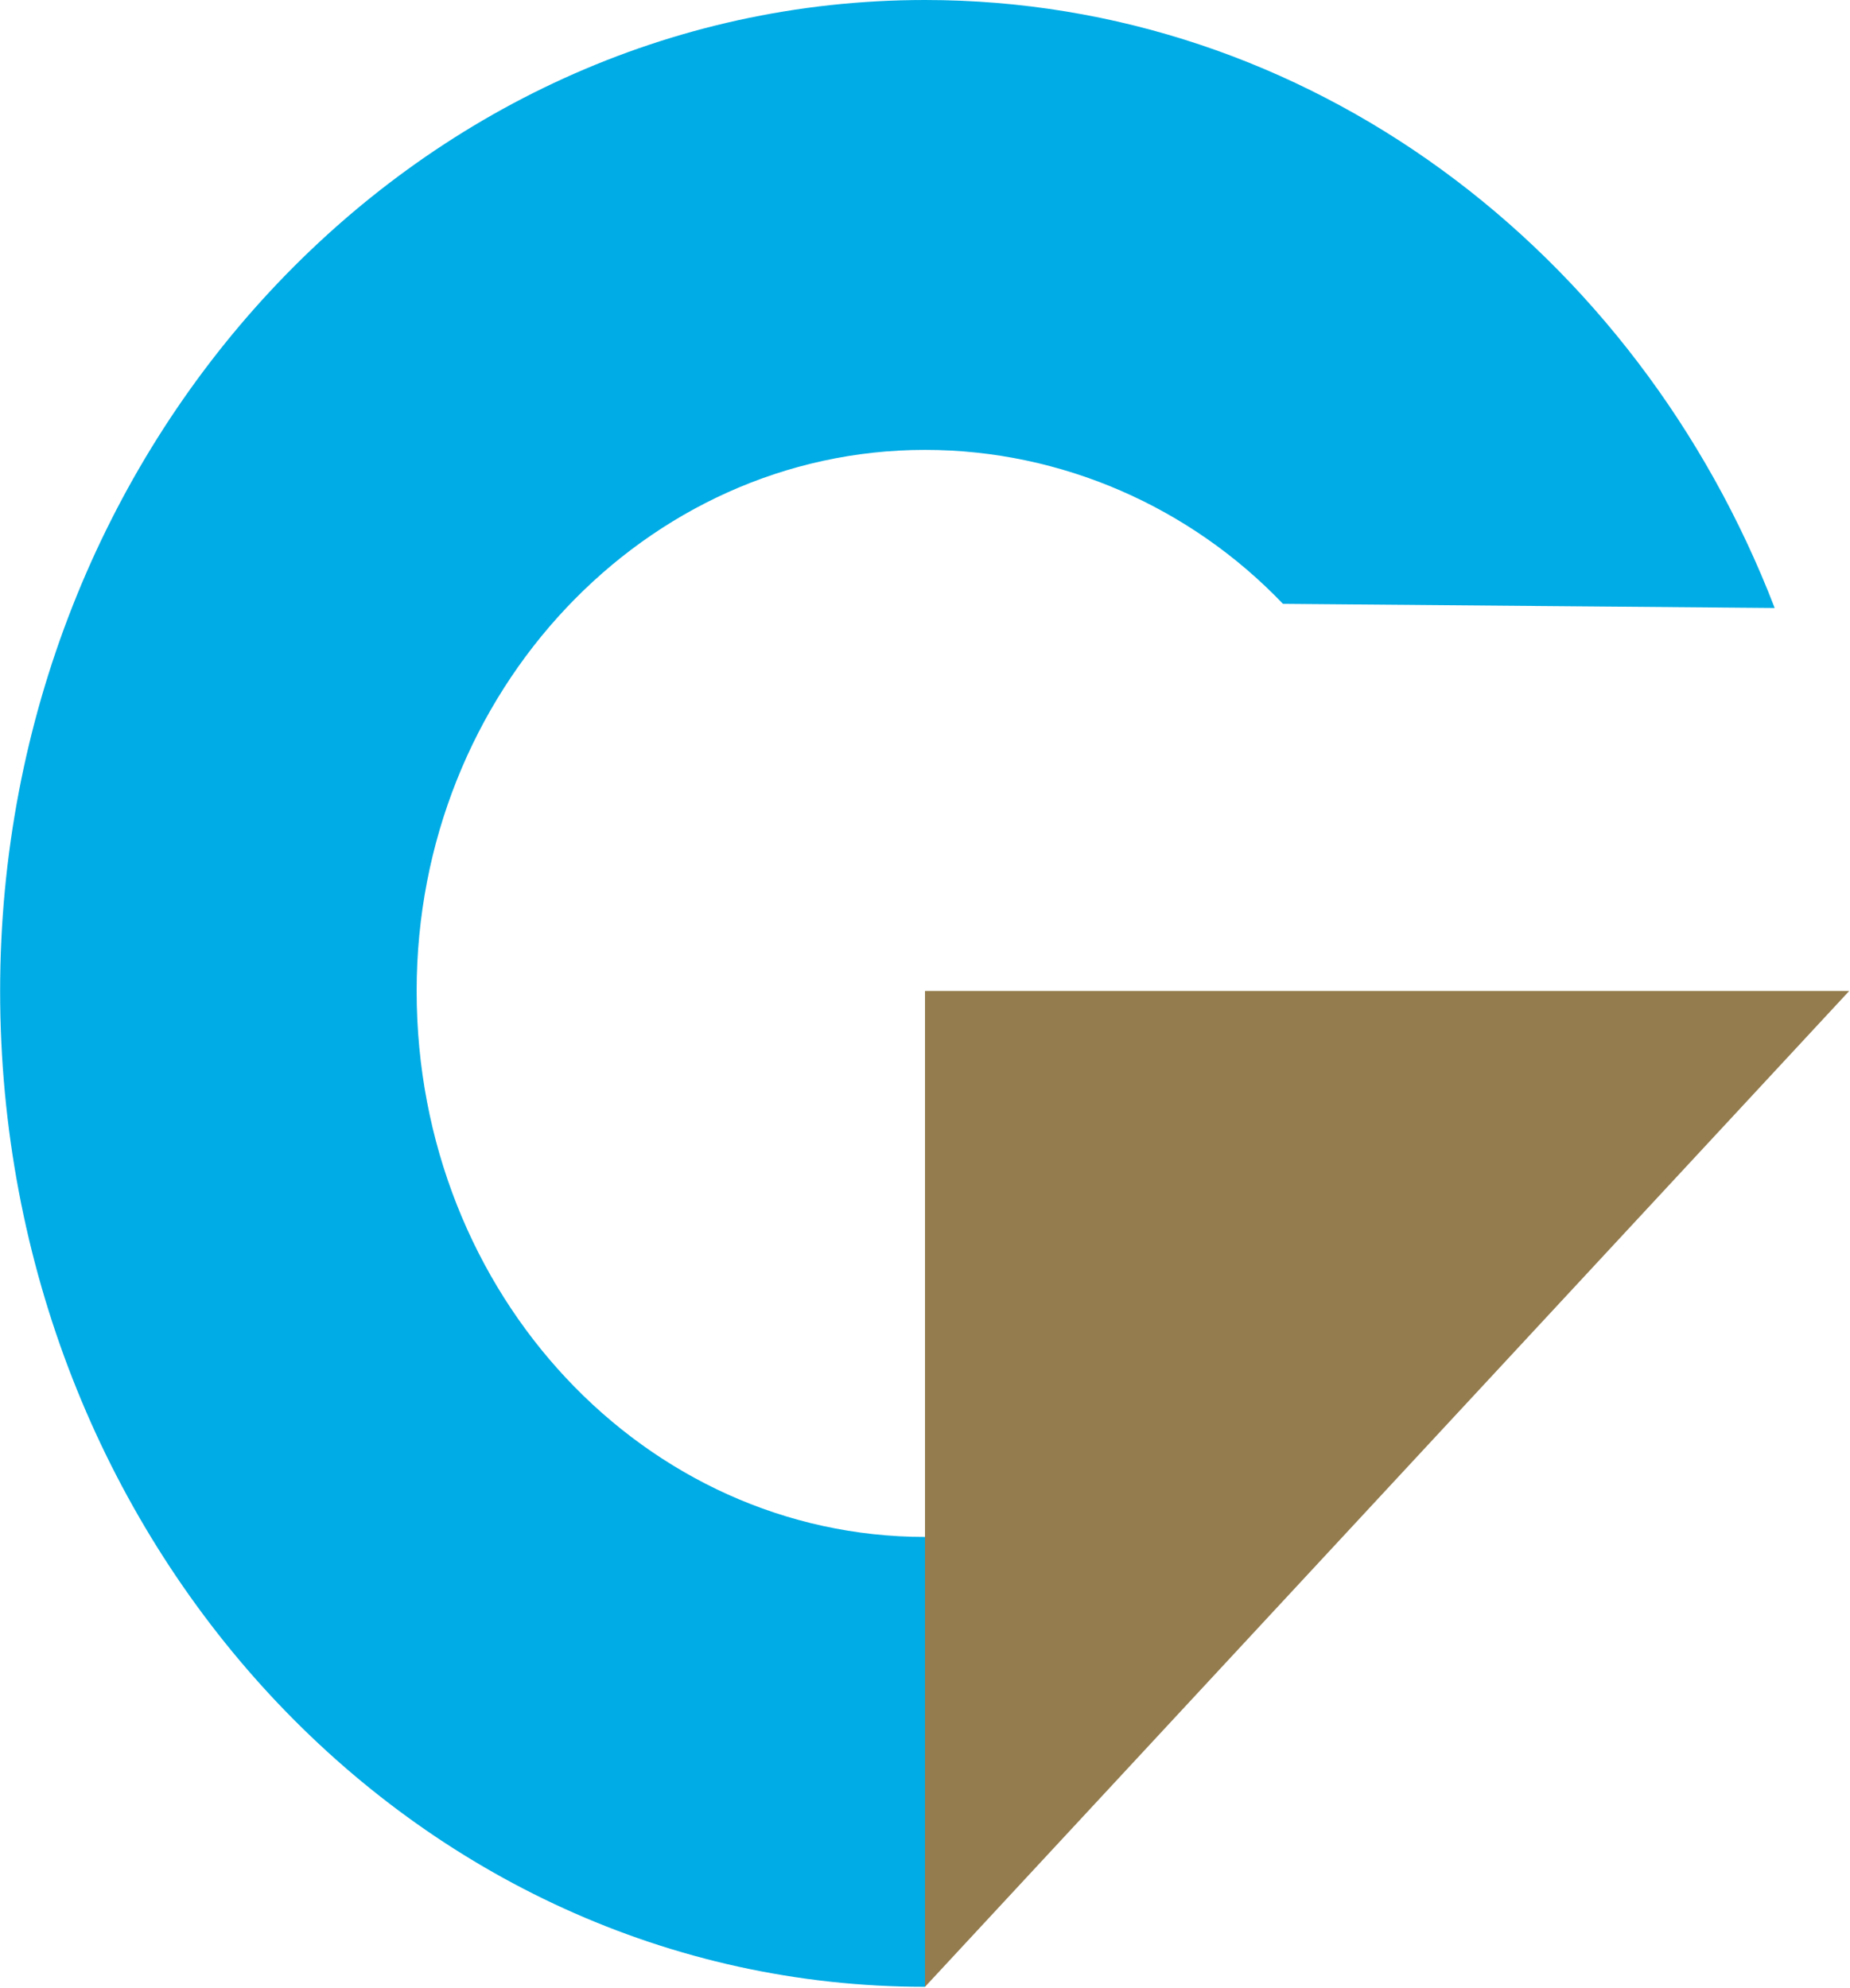 <svg version="1.2" xmlns="http://www.w3.org/2000/svg" viewBox="0 0 1432 1539" width="1432" height="1539">
	<title>galiano-sr2022-esg-data-final-1-pdf-svg (2)-svg</title>

	<style>
		.s0 { fill: #947c4e } 
		.s1 { fill: #00ace5 } 
	</style>
	<g id="Clip-Path: Clip-Path: Page 1" clip-path="url(#cp1)">
		<g id="Clip-Path: Page 1">
			<g id="Page 1">
				<path id="Path 93" class="s0" d="m1431.4 767.2h-715.4v771z"/>
				<path id="Path 94" fill-rule="evenodd" class="s1" d="m716 1189.9v348.3c-396.8 0-715.9-345-715.9-771 0-422.1 319.1-767.2 715.9-767.2 296.5 0 551 193.6 657.7 470.7l-380.6-3.2c-71.2-74.5-170.9-119.2-277.1-119.2-216.2 0-393.5 187.1-393.5 418.9 0 235.6 177.3 422.7 393.5 422.7z"/>
			</g>
		</g>
	</g>
</svg>